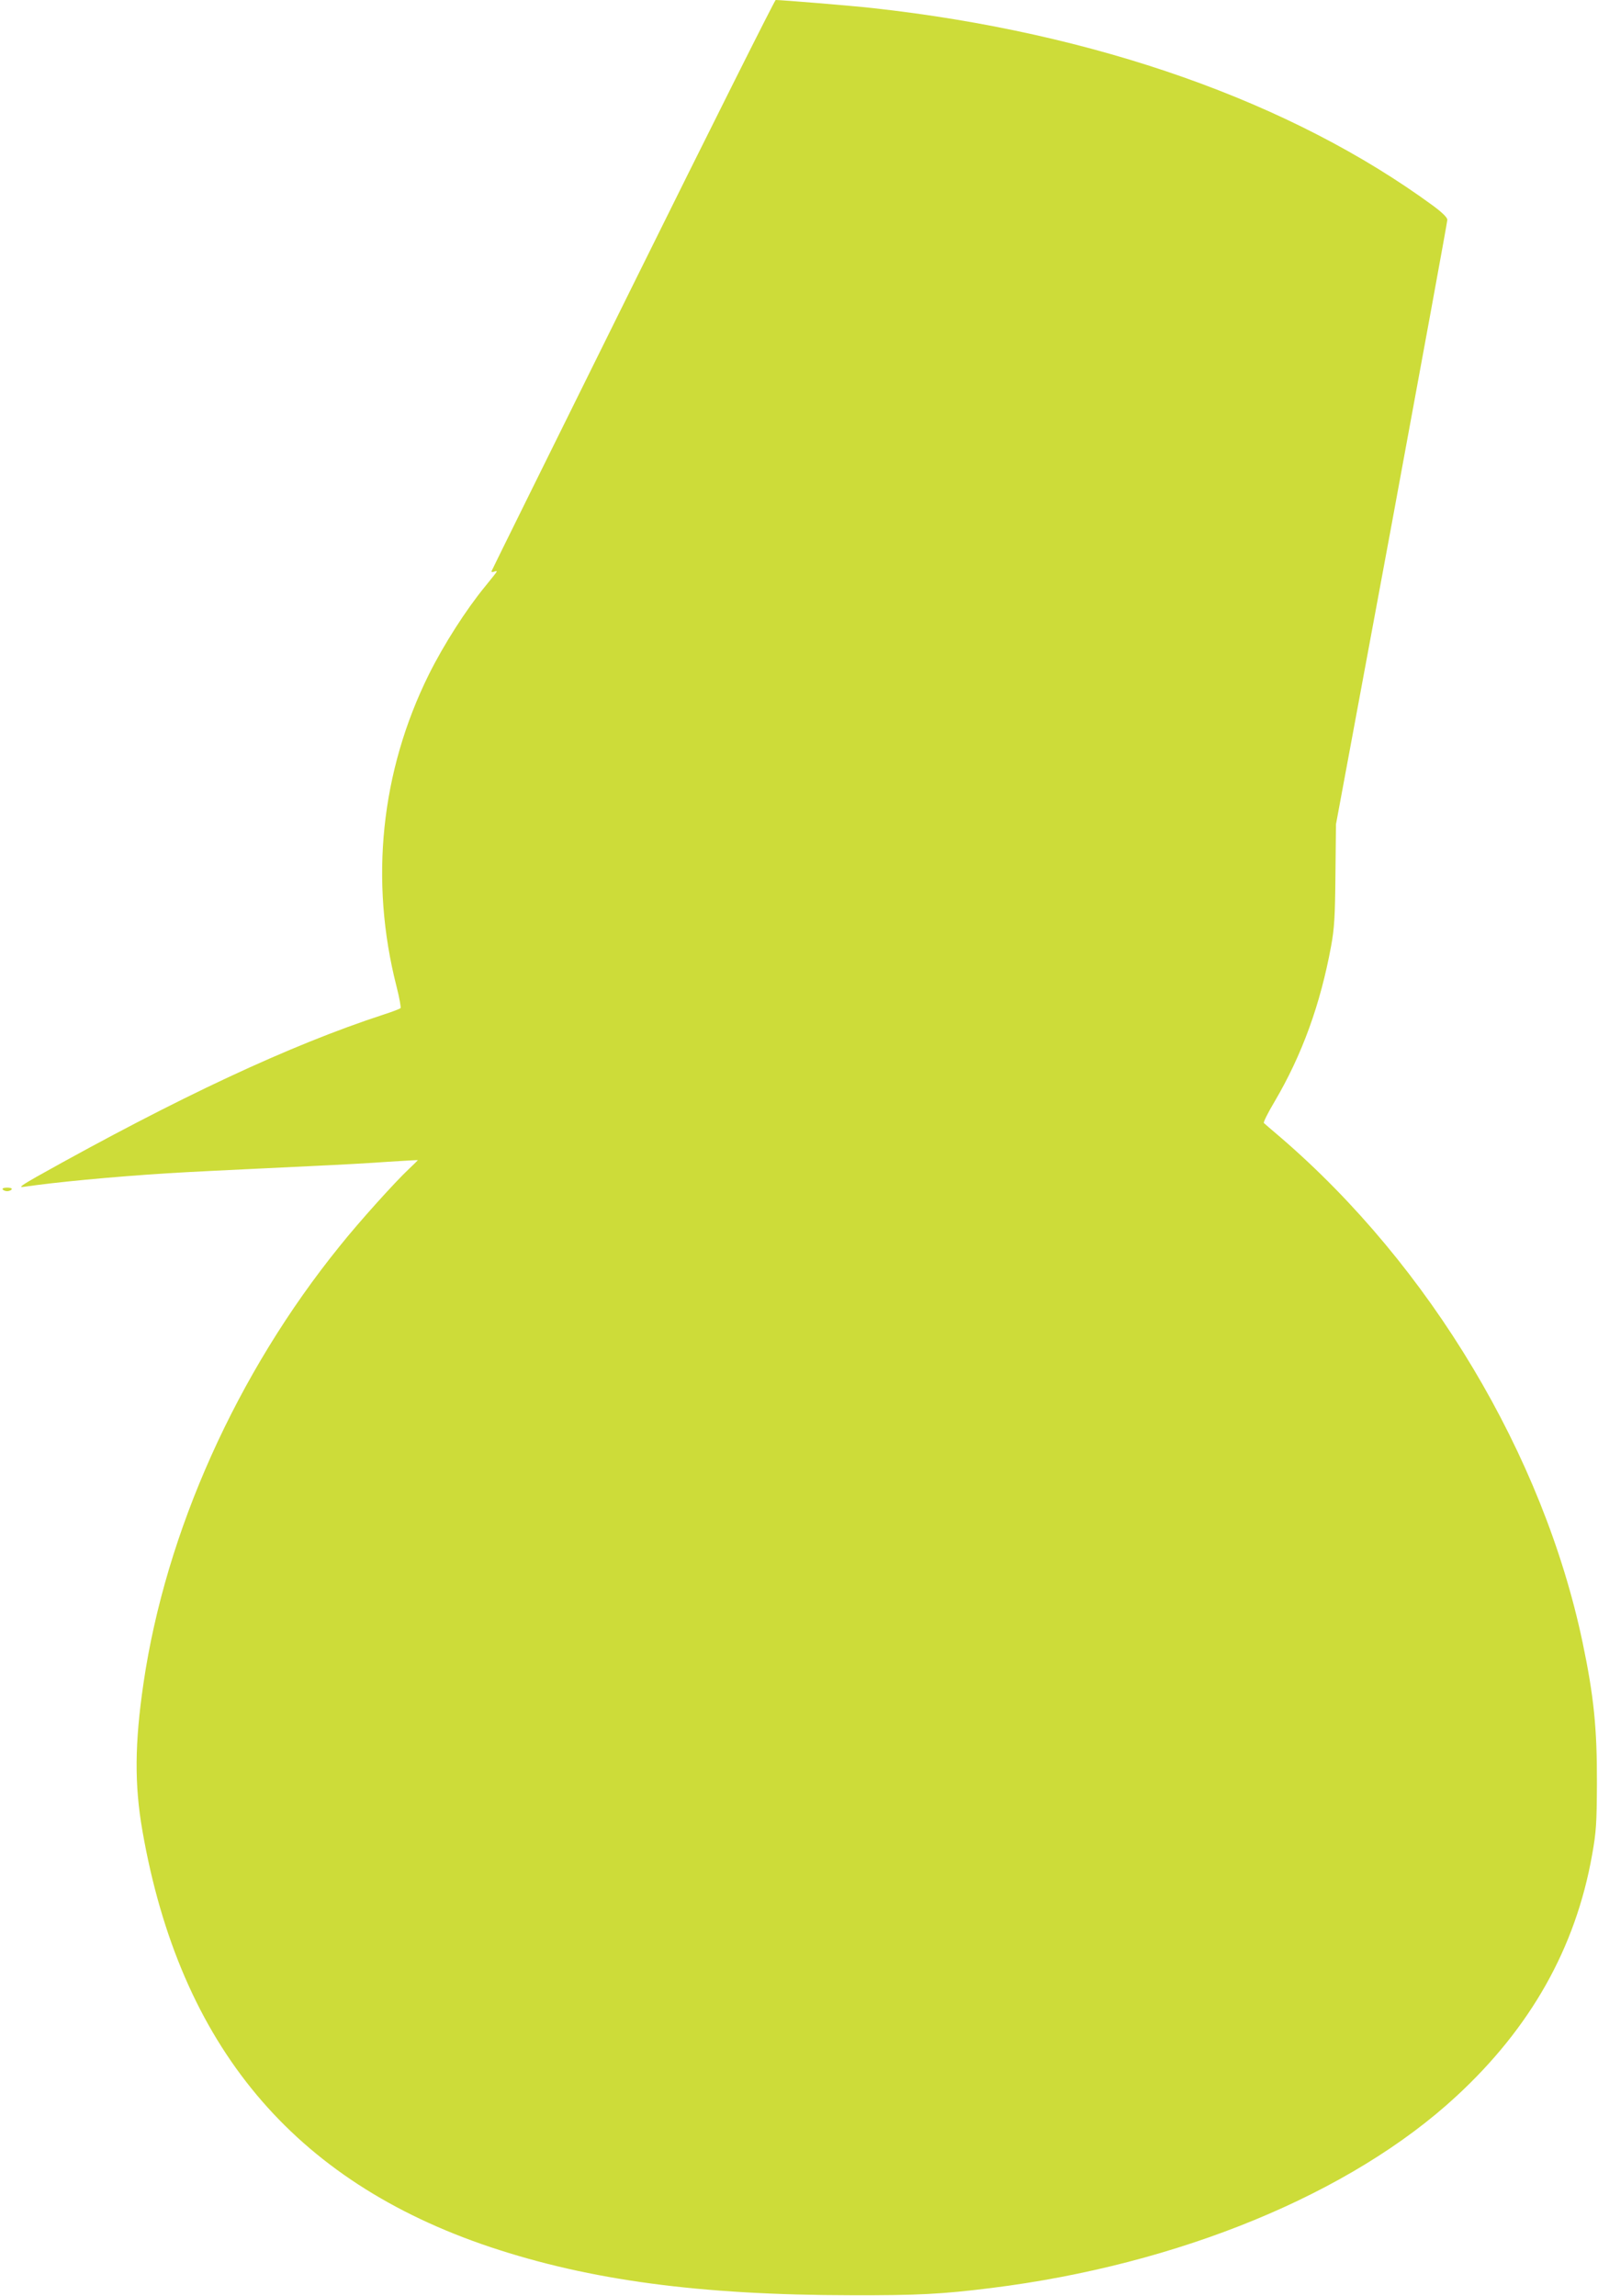 <?xml version="1.0" standalone="no"?>
<!DOCTYPE svg PUBLIC "-//W3C//DTD SVG 20010904//EN"
 "http://www.w3.org/TR/2001/REC-SVG-20010904/DTD/svg10.dtd">
<svg version="1.0" xmlns="http://www.w3.org/2000/svg"
 width="891pt" height="1280pt" viewBox="0 0 891 1280"
 preserveAspectRatio="xMidYMid meet">
<g transform="translate(0,1280) scale(0.1,-0.1)"
fill="#cddc39" stroke="none">
<path d="M3530 11213 c-432 -872 -787 -1590 -789 -1596 -2 -6 3 -7 13 -4 9 4
16 4 16 1 0 -2 -30 -40 -66 -84 -105 -128 -230 -323 -313 -490 -268 -541 -331
-1149 -180 -1739 16 -63 26 -118 22 -121 -5 -4 -46 -20 -93 -35 -524 -171
-1146 -462 -1935 -904 -86 -49 -102 -61 -75 -57 177 26 490 56 805 76 152 9
256 14 820 41 132 6 315 16 408 23 92 6 167 10 167 9 0 -1 -23 -23 -50 -49
-76 -71 -278 -295 -385 -429 -575 -710 -971 -1593 -1095 -2438 -49 -334 -51
-564 -6 -822 209 -1197 841 -1953 1941 -2321 555 -185 1166 -267 2010 -268
374 -1 507 6 780 40 1047 130 2008 526 2595 1069 415 383 665 827 757 1345 23
129 26 173 27 400 1 304 -17 485 -80 785 -219 1042 -850 2098 -1684 2815 -47
40 -89 76 -93 80 -4 4 23 58 60 120 153 260 255 541 315 867 18 98 22 165 24
398 l3 280 311 1675 c170 921 310 1684 310 1695 -1 13 -27 39 -78 77 -791 580
-1884 966 -3127 1103 -117 13 -506 45 -540 45 -5 0 -363 -714 -795 -1587z"/>
<path d="M15 6170 c3 -5 15 -10 25 -10 10 0 22 5 25 10 4 6 -7 10 -25 10 -18
0 -29 -4 -25 -10z"/>
</g>
</svg>
